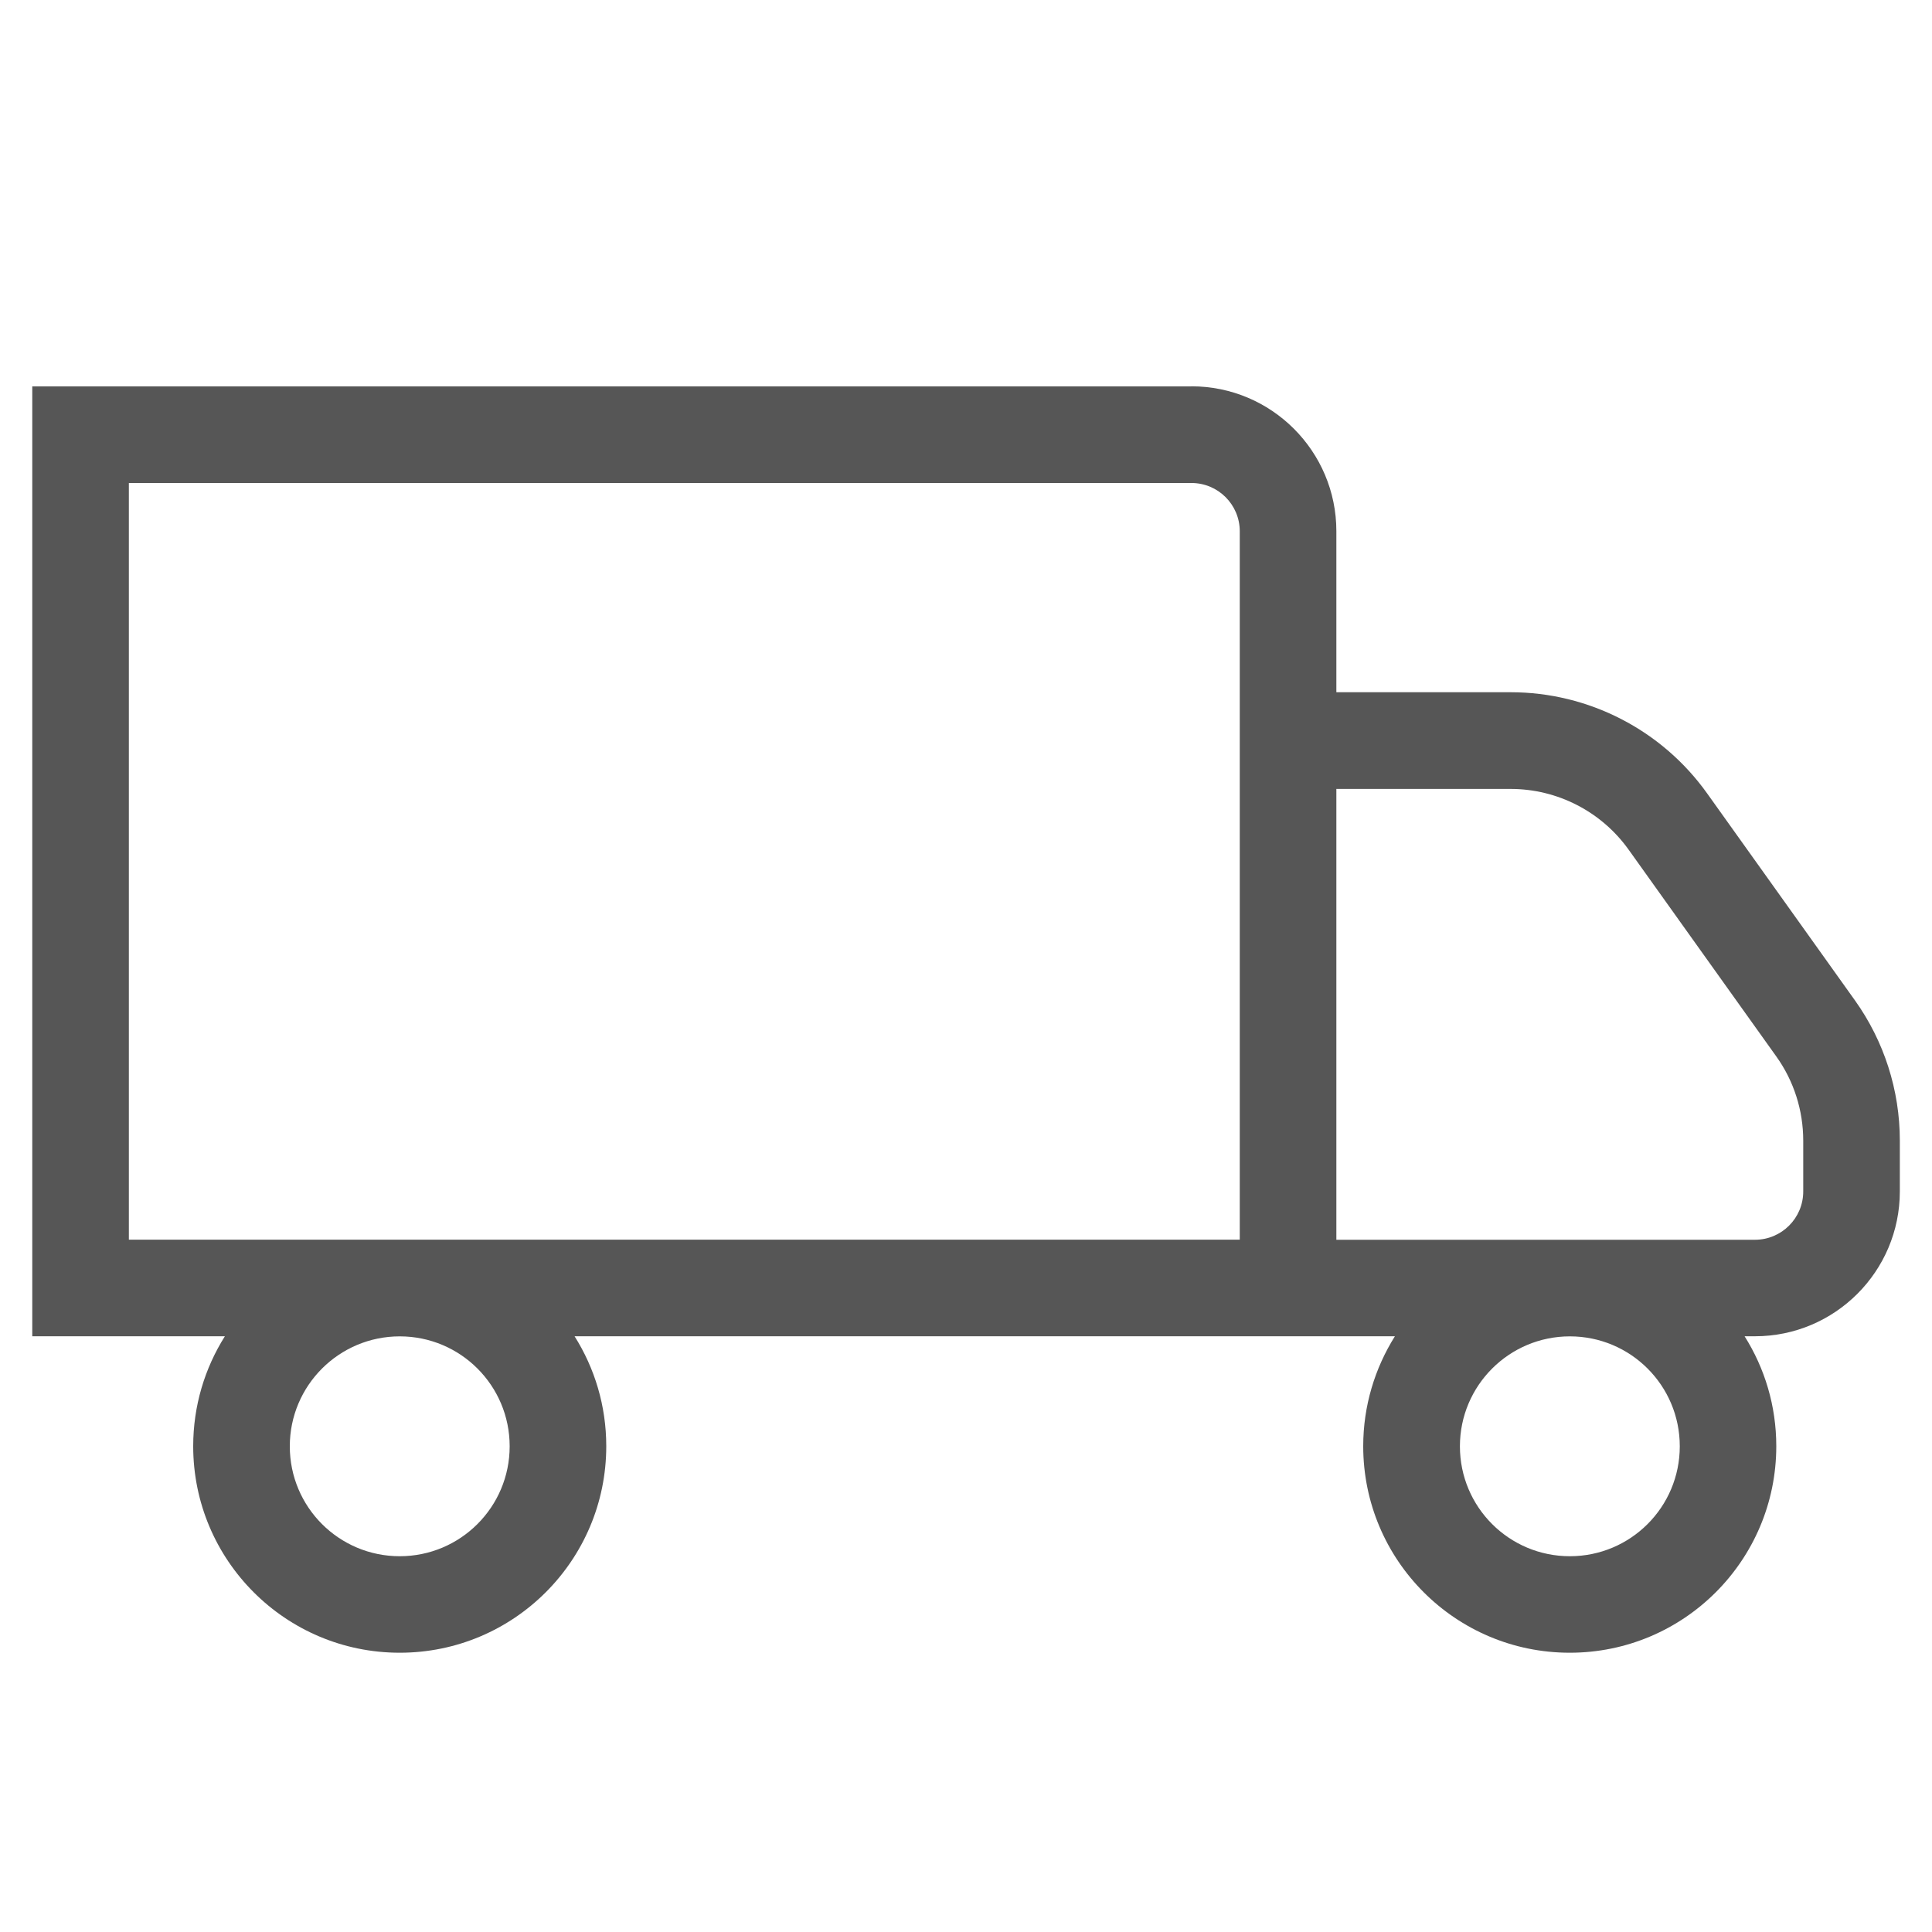 <svg xmlns="http://www.w3.org/2000/svg" fill="none" height="20" viewBox="0 0 20 20" width="20"><path clip-rule="evenodd" d="m12.334 4h-12v9.833h1.994c-.208.33-.328.72-.328 1.138 0 1.181.957 2.138 2.138 2.138 1.181 0 2.138-.957 2.138-2.138 0-.418-.12-.808-.328-1.138h7.377l.009 0h1.106c-.207.33-.328.72-.328 1.138 0 1.181.957 2.138 2.138 2.138s2.138-.957 2.138-2.138c0-.418-.12-.808-.328-1.138h.107c.828 0 1.5-.672 1.5-1.5v-.526c0-.521-.163-1.029-.466-1.453l-1.529-2.141c-.469-.657-1.227-1.047-2.034-1.047h-1.804v-1.667c0-.828-.672-1.5-1.5-1.5zm.5 1.5c0-.276-.224-.5-.5-.5h-11v7.833h11.5zm1 2.667h1.804c.484 0 .939.234 1.221.628l1.529 2.141c.182.254.279.559.279.872v.526c0 .276-.224.5-.5.5h-4.333zm-9.696 5.667c-.628 0-1.138.509-1.138 1.138s.509 1.138 1.138 1.138c.628 0 1.138-.509 1.138-1.138s-.509-1.138-1.138-1.138zm10.975 1.138c0-.628.509-1.138 1.138-1.138s1.138.509 1.138 1.138-.509 1.138-1.138 1.138-1.138-.509-1.138-1.138z" fill="#565656" fill-rule="evenodd"></path></svg>
